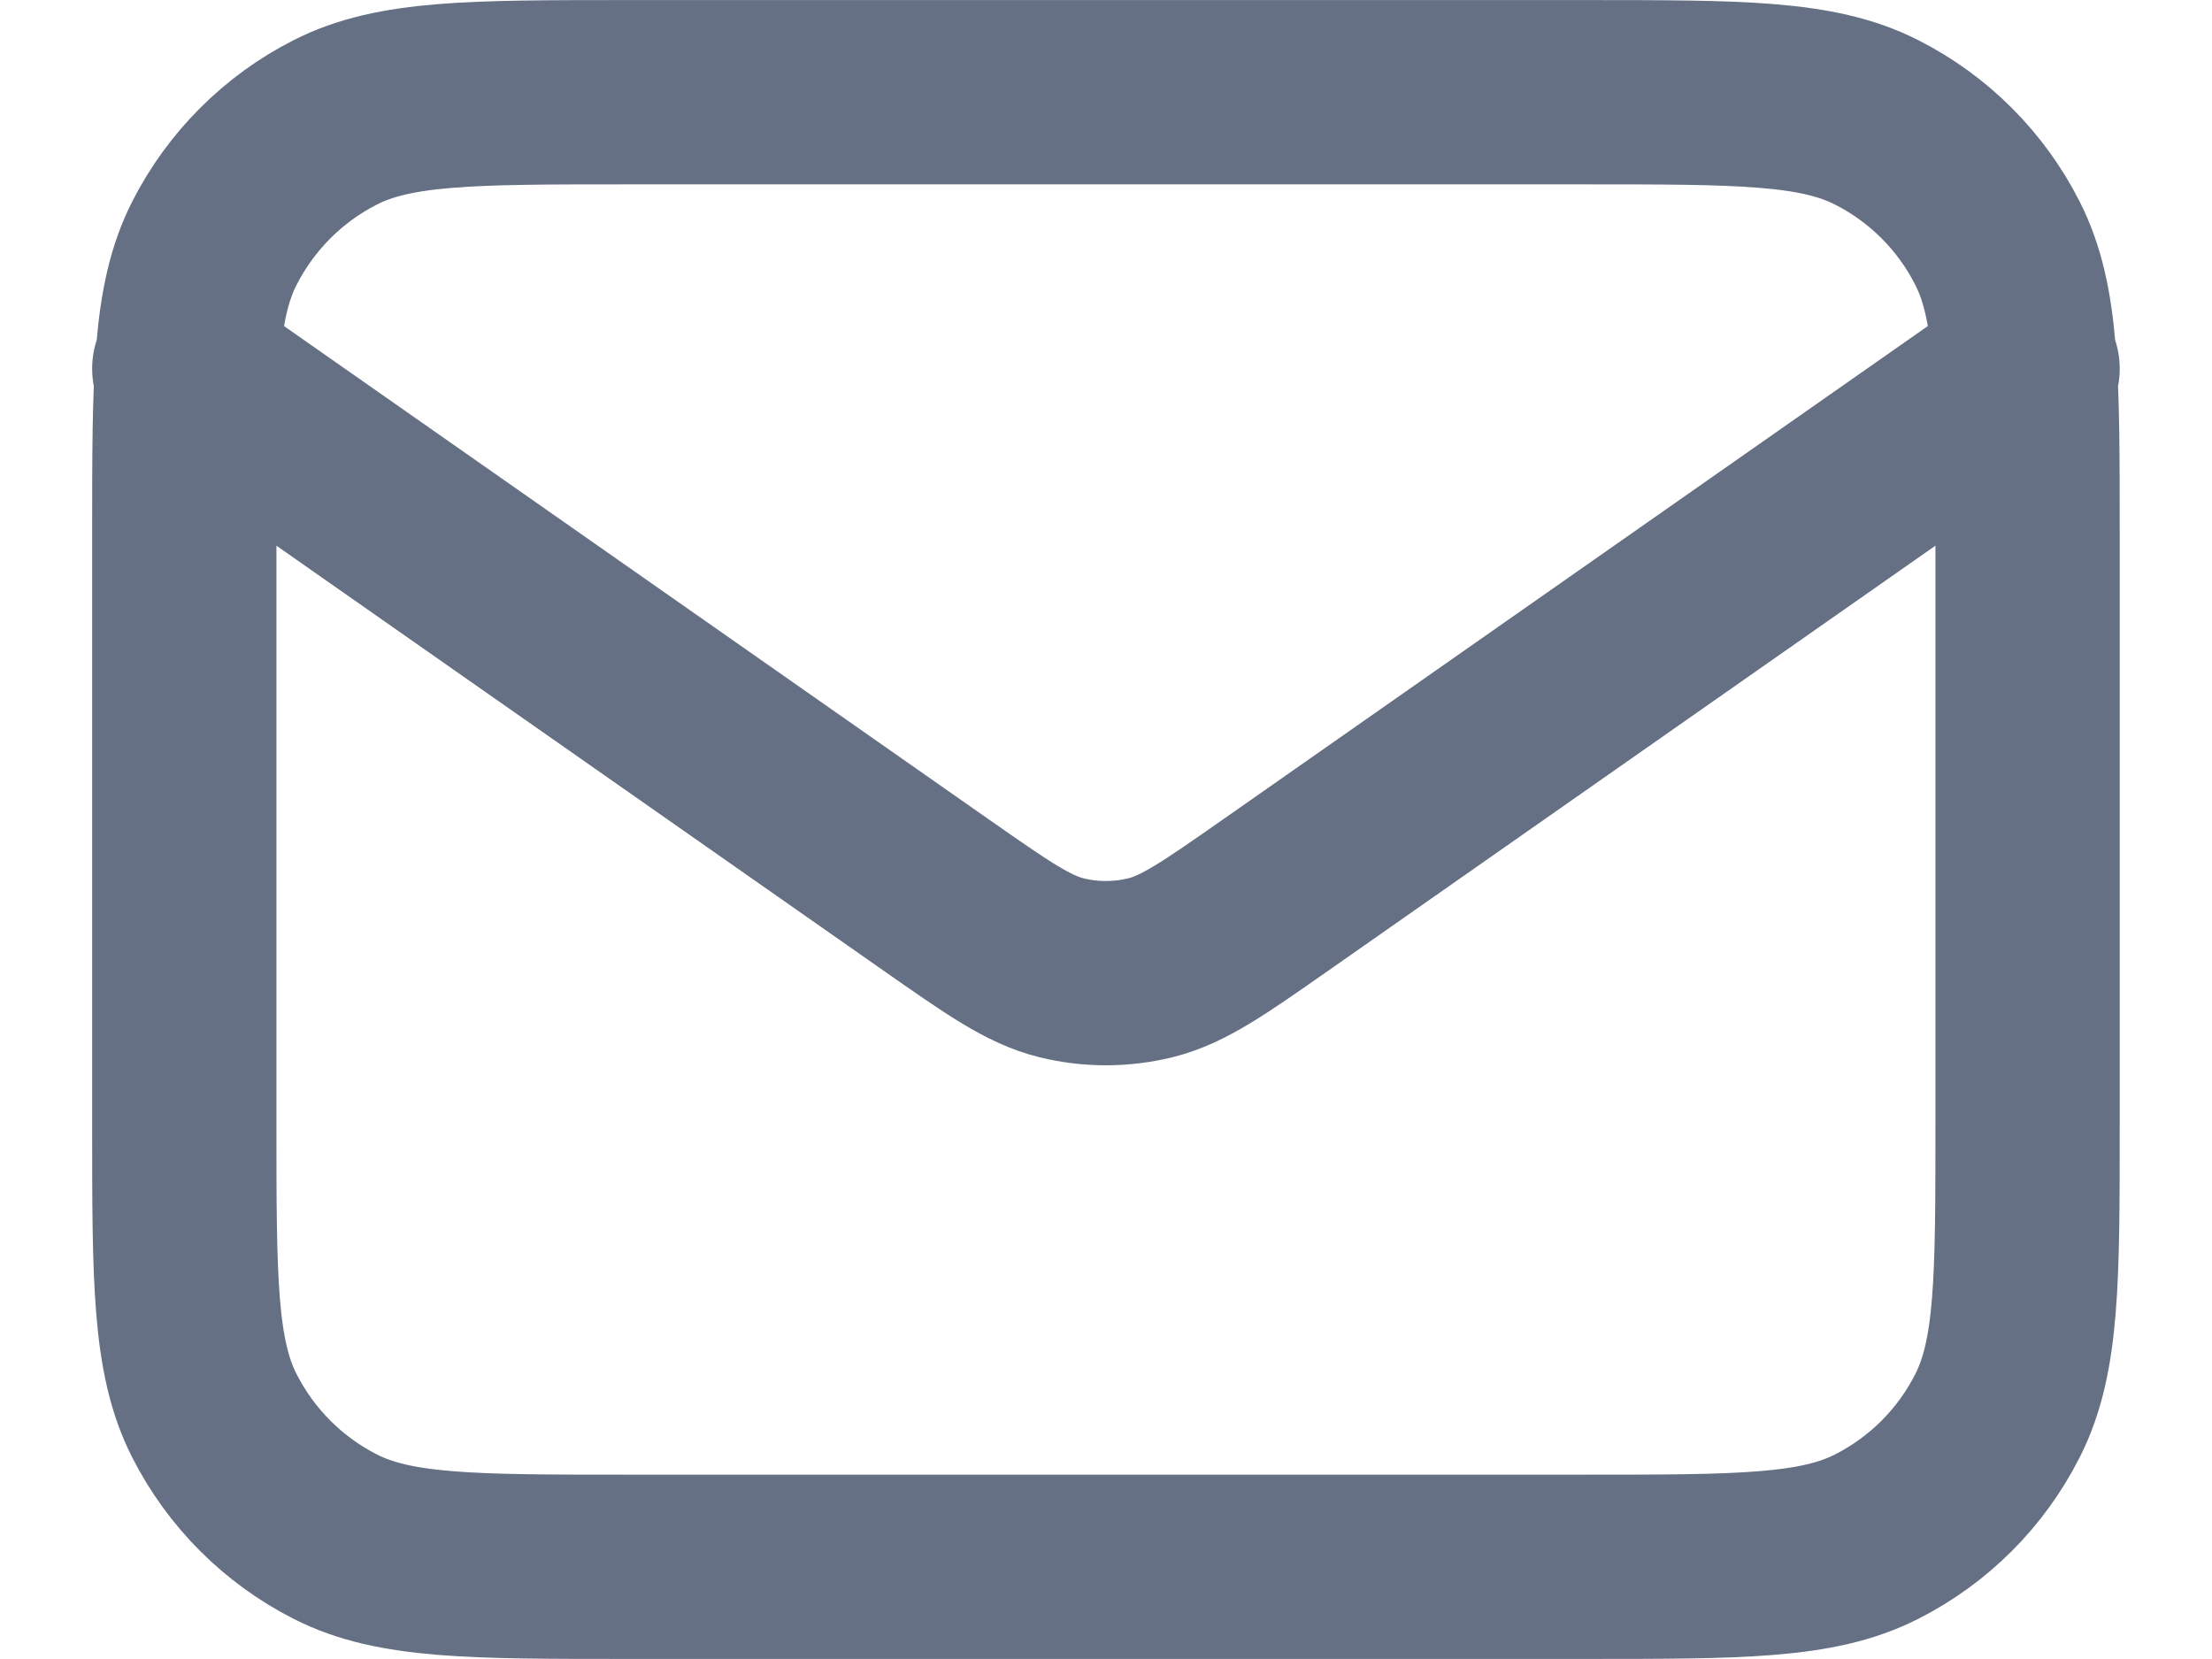 <svg width="16" height="12" viewBox="0 0 16 12" fill="none" xmlns="http://www.w3.org/2000/svg">
<path d="M1.333 2.667L6.776 6.477C7.217 6.785 7.437 6.94 7.677 7C7.889 7.052 8.11 7.052 8.322 7C8.562 6.94 8.782 6.785 9.223 6.477L14.666 2.667M4.533 11.333H11.466C12.586 11.333 13.146 11.333 13.574 11.115C13.951 10.924 14.257 10.618 14.448 10.241C14.666 9.813 14.666 9.253 14.666 8.133V3.867C14.666 2.747 14.666 2.187 14.448 1.759C14.257 1.382 13.951 1.076 13.574 0.885C13.146 0.667 12.586 0.667 11.466 0.667H4.533C3.413 0.667 2.853 0.667 2.425 0.885C2.049 1.076 1.743 1.382 1.551 1.759C1.333 2.187 1.333 2.747 1.333 3.867V8.133C1.333 9.253 1.333 9.813 1.551 10.241C1.743 10.618 2.049 10.924 2.425 11.115C2.853 11.333 3.413 11.333 4.533 11.333Z" stroke="#667085" stroke-width="1.333" stroke-linecap="round" stroke-linejoin="round"/>
</svg>
